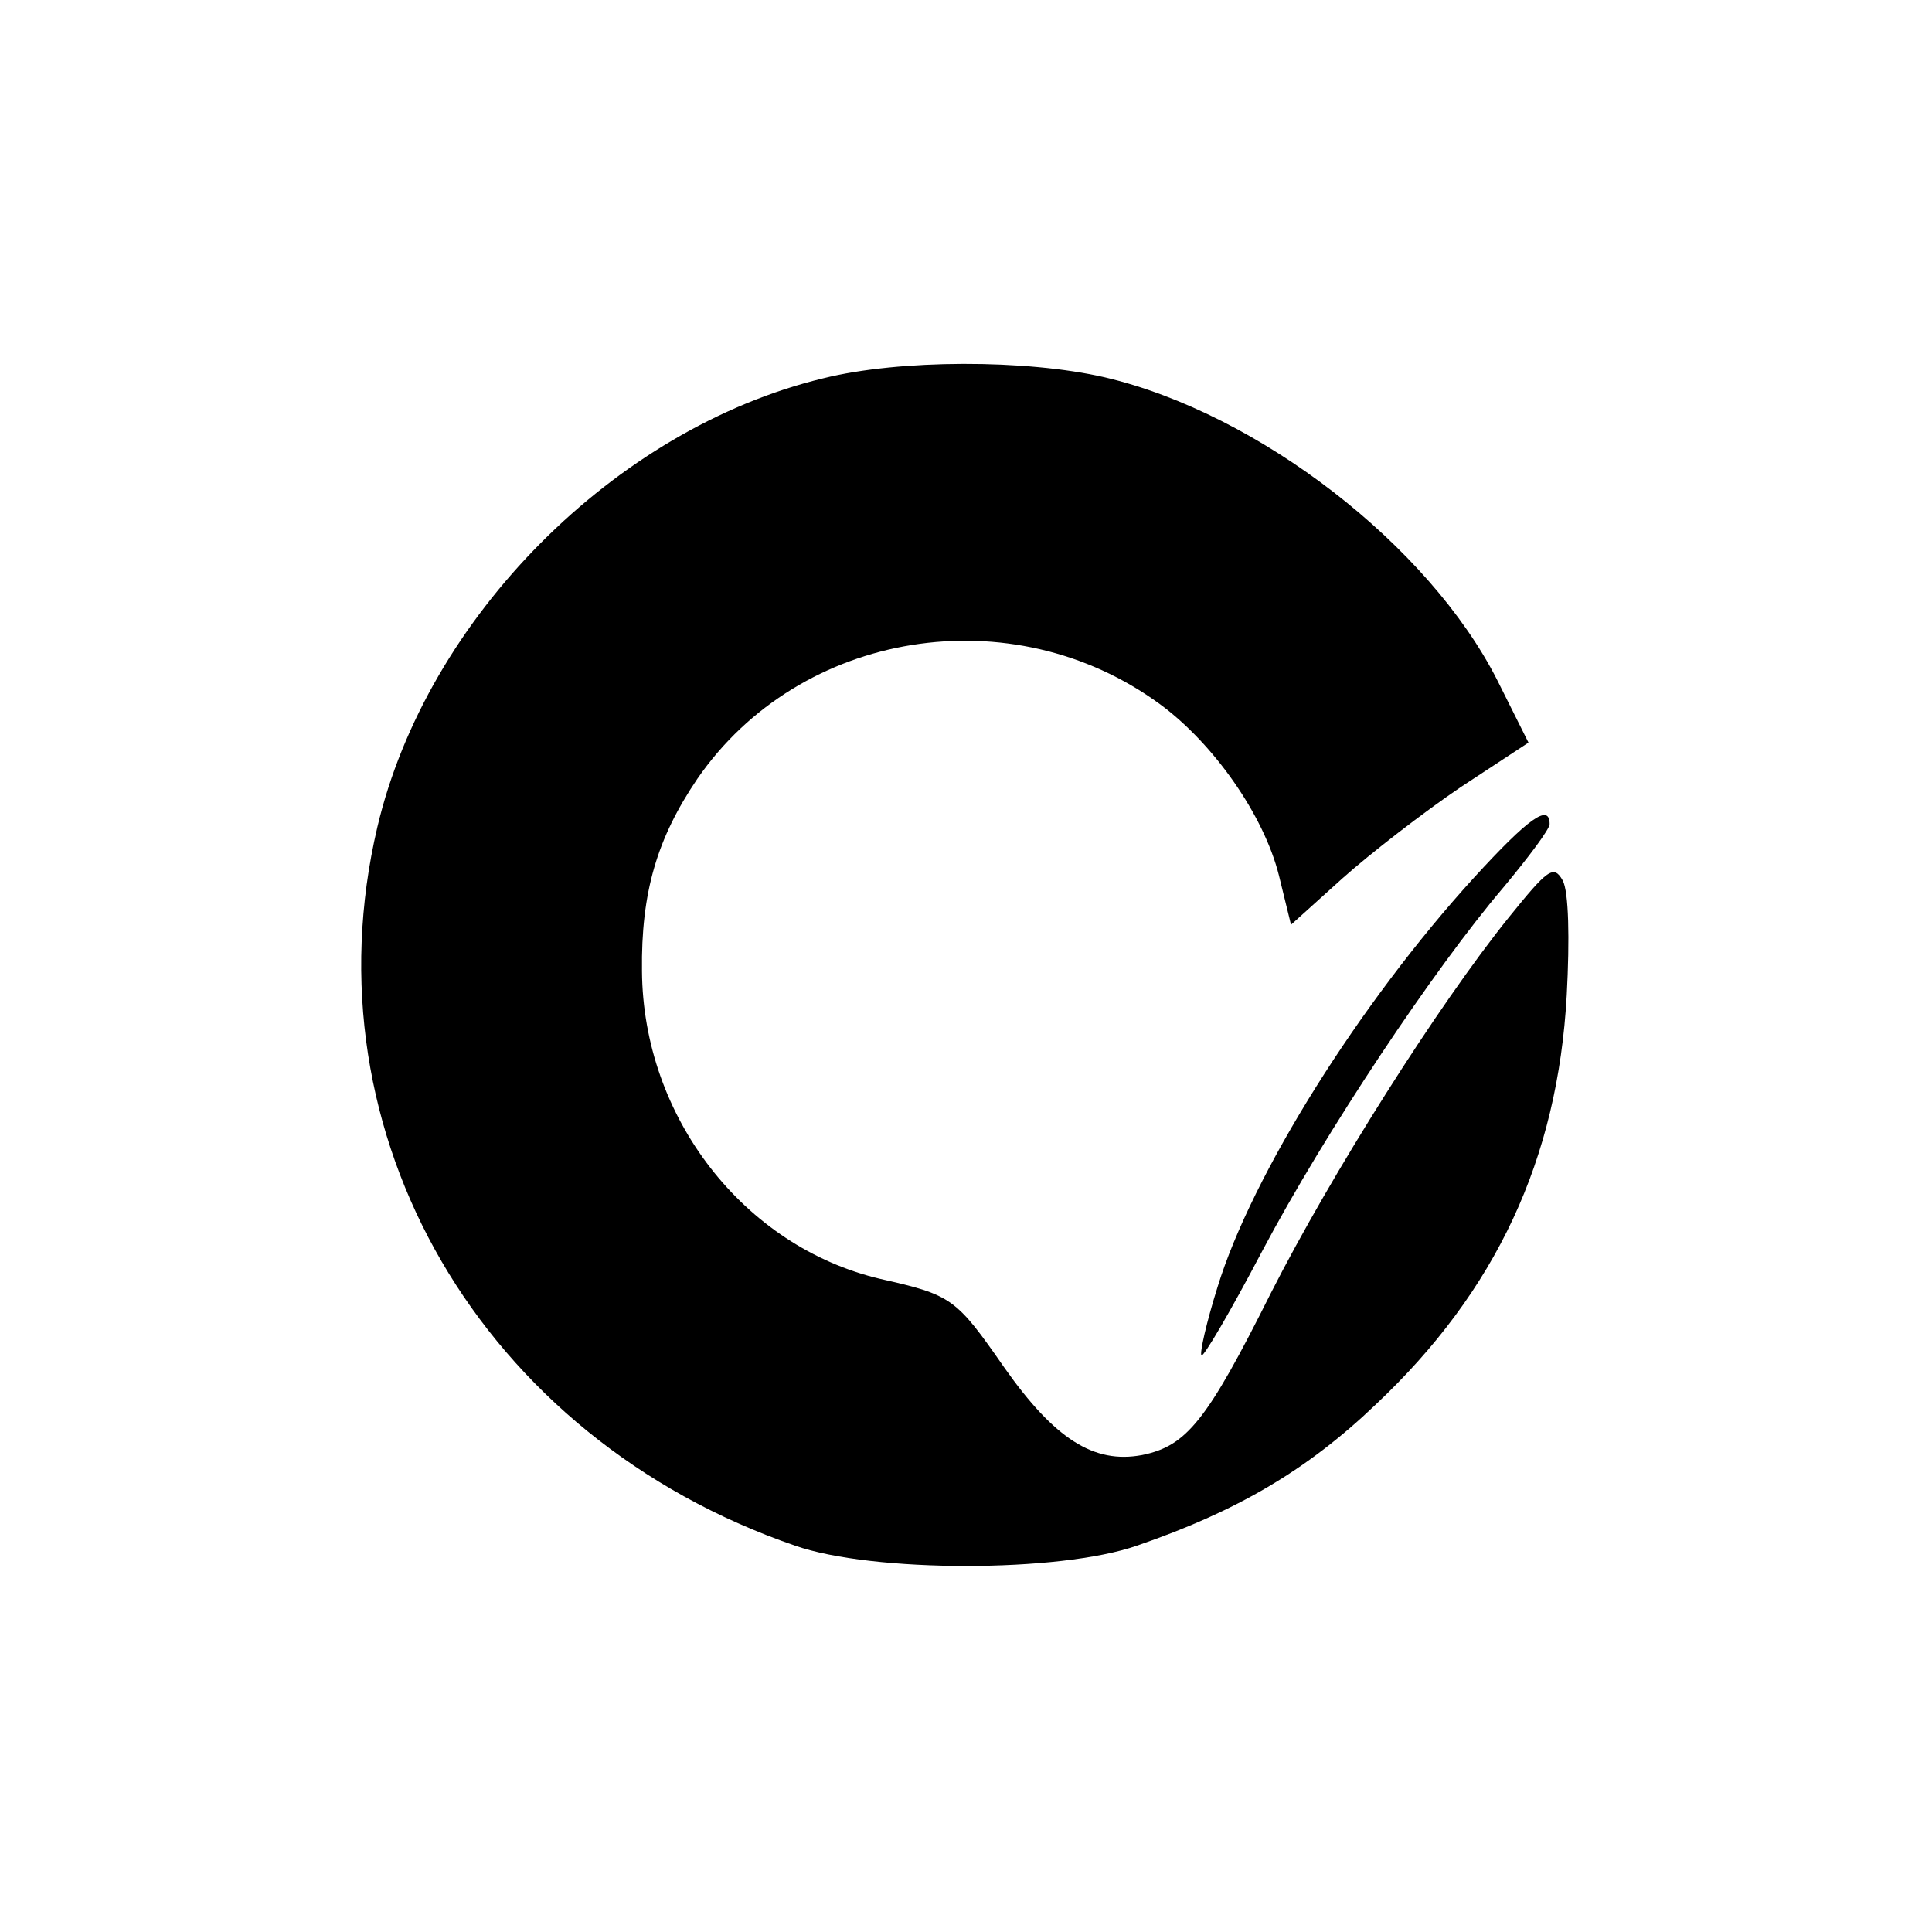 <?xml version="1.0" standalone="no"?>
<!DOCTYPE svg PUBLIC "-//W3C//DTD SVG 20010904//EN"
 "http://www.w3.org/TR/2001/REC-SVG-20010904/DTD/svg10.dtd">
<svg version="1.0" xmlns="http://www.w3.org/2000/svg"
 width="192pt" height="192pt" viewBox="0 0 192 192"
 preserveAspectRatio="xMidYMid meet">
<g transform="translate(0,192) scale(0.1,-0.1)"
fill="#000000" stroke="none">
<path d="M818 1544 c-207 -50 -394 -238 -443 -446 -72 -306 104 -607 415 -714
77 -27 263 -27 340 0 99 34 169 75 237 140 120 113 181 244 190 407 3 56 2
103 -4 114 -9 16 -15 11 -53 -36 -71 -88 -177 -256 -237 -374 -64 -128 -84
-152 -128 -161 -48 -9 -87 16 -137 87 -48 69 -52 72 -123 88 -136 32 -236 161
-237 306 -1 78 15 132 55 191 102 148 313 182 460 74 53 -39 103 -110 118
-170 l12 -49 51 46 c28 25 81 66 118 91 l67 44 -31 62 c-68 134 -237 265 -390
301 -78 18 -204 18 -280 -1z"/>
<path d="M1465 1048 c-114 -125 -221 -296 -255 -407 -11 -35 -18 -66 -16 -68
2 -2 29 44 60 103 63 119 171 281 240 362 25 30 46 58 46 63 0 21 -21 6 -75
-53z"/>
</g>
</svg>
